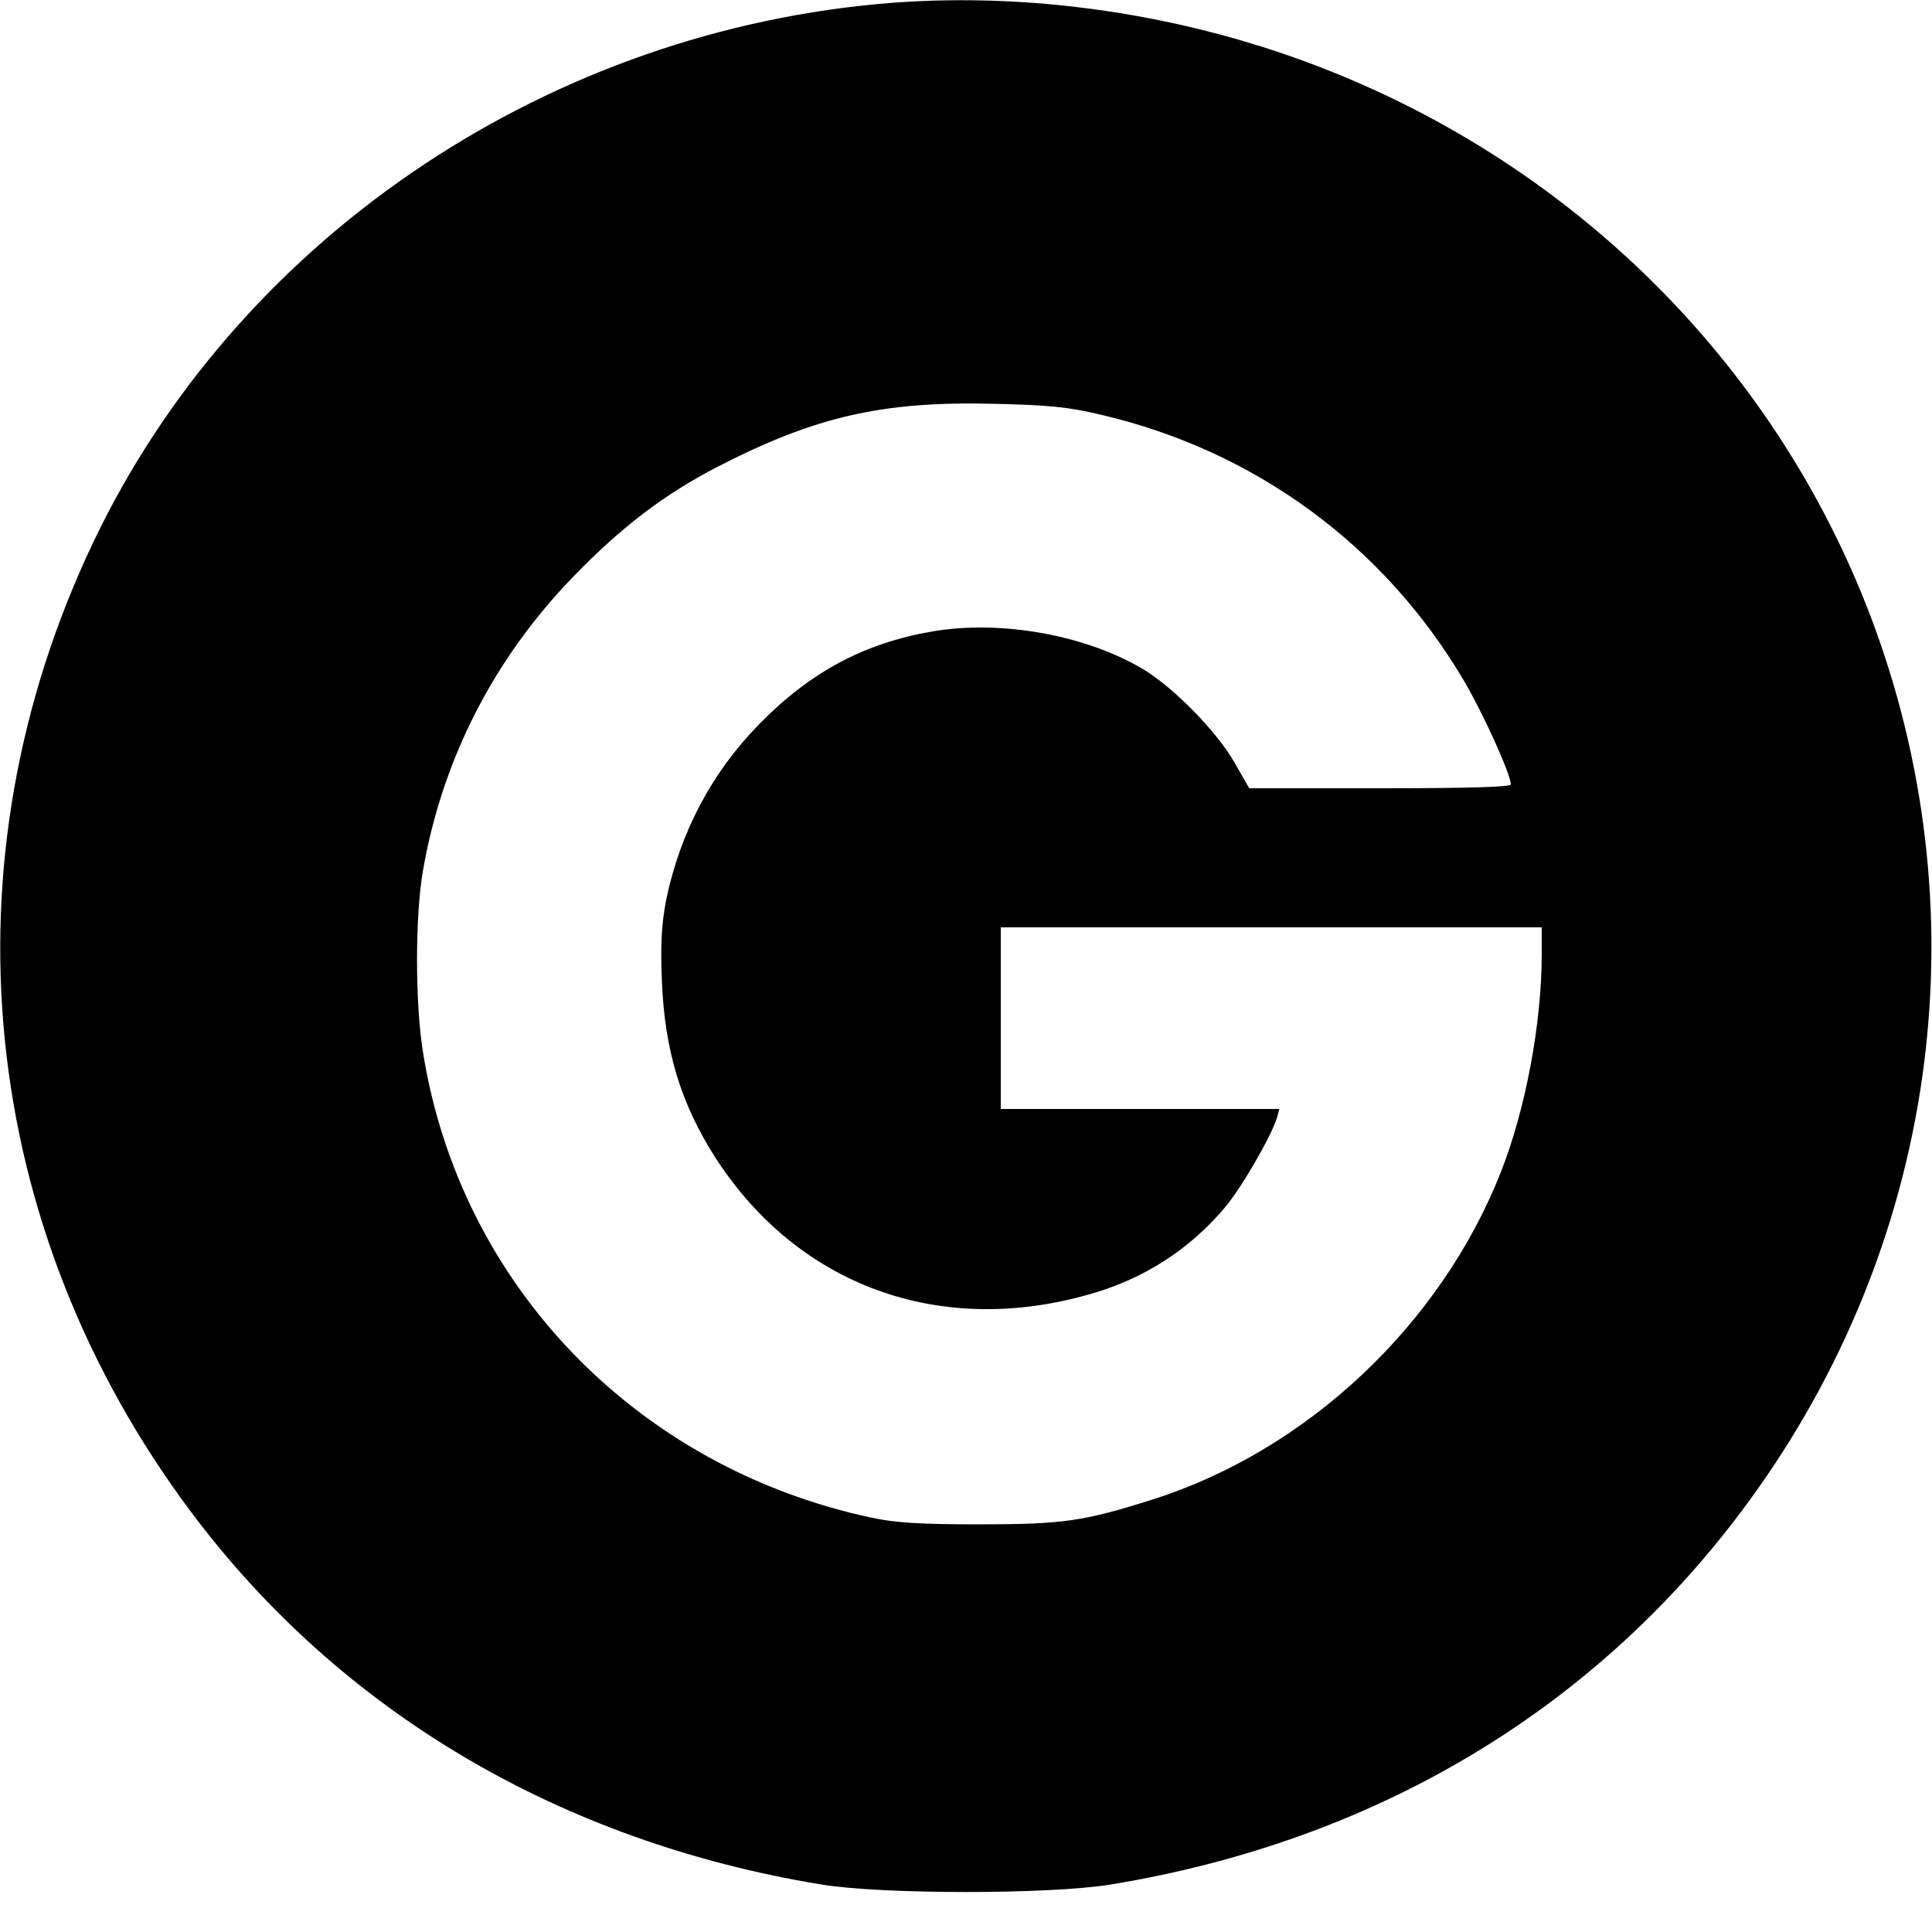 <?xml version="1.0" standalone="no"?>
<!DOCTYPE svg PUBLIC "-//W3C//DTD SVG 20010904//EN"
 "http://www.w3.org/TR/2001/REC-SVG-20010904/DTD/svg10.dtd">
<svg version="1.0" xmlns="http://www.w3.org/2000/svg"
 width="500pt" height="500pt" viewBox="0 0 500 500"
 preserveAspectRatio="xMidYMid meet">
<g transform="translate(0,500) scale(0.1,-0.1)"
fill="#000000" stroke="none">
<path d="M2265 4989 c-875 -84 -1654 -619 -2022 -1389 -397 -830 -302 -1775
253 -2515 386 -515 954 -851 1629 -962 157 -26 593 -26 750 0 676 111 1239
444 1629 962 493 654 626 1492 360 2257 -233 668 -749 1205 -1419 1473 -371
149 -791 211 -1180 174z m587 -1063 c396 -93 729 -337 935 -685 50 -84 123
-245 123 -271 0 -7 -116 -10 -339 -10 l-338 0 -39 68 c-46 80 -158 194 -237
241 -149 88 -367 127 -543 97 -176 -30 -316 -104 -449 -240 -123 -125 -205
-281 -241 -455 -12 -64 -15 -115 -11 -210 7 -181 50 -319 139 -458 215 -332
583 -465 973 -351 136 39 254 115 345 223 43 51 120 184 135 233 l6 22 -360 0
-361 0 0 235 0 235 700 0 700 0 0 -70 c0 -178 -42 -402 -106 -564 -156 -395
-501 -719 -899 -846 -180 -57 -232 -65 -450 -65 -155 0 -219 4 -283 18 -607
131 -1061 603 -1157 1202 -21 127 -21 357 0 474 50 286 183 547 390 760 124
128 236 213 374 284 251 129 425 169 711 162 142 -3 195 -8 282 -29z"/>
</g>
</svg>
